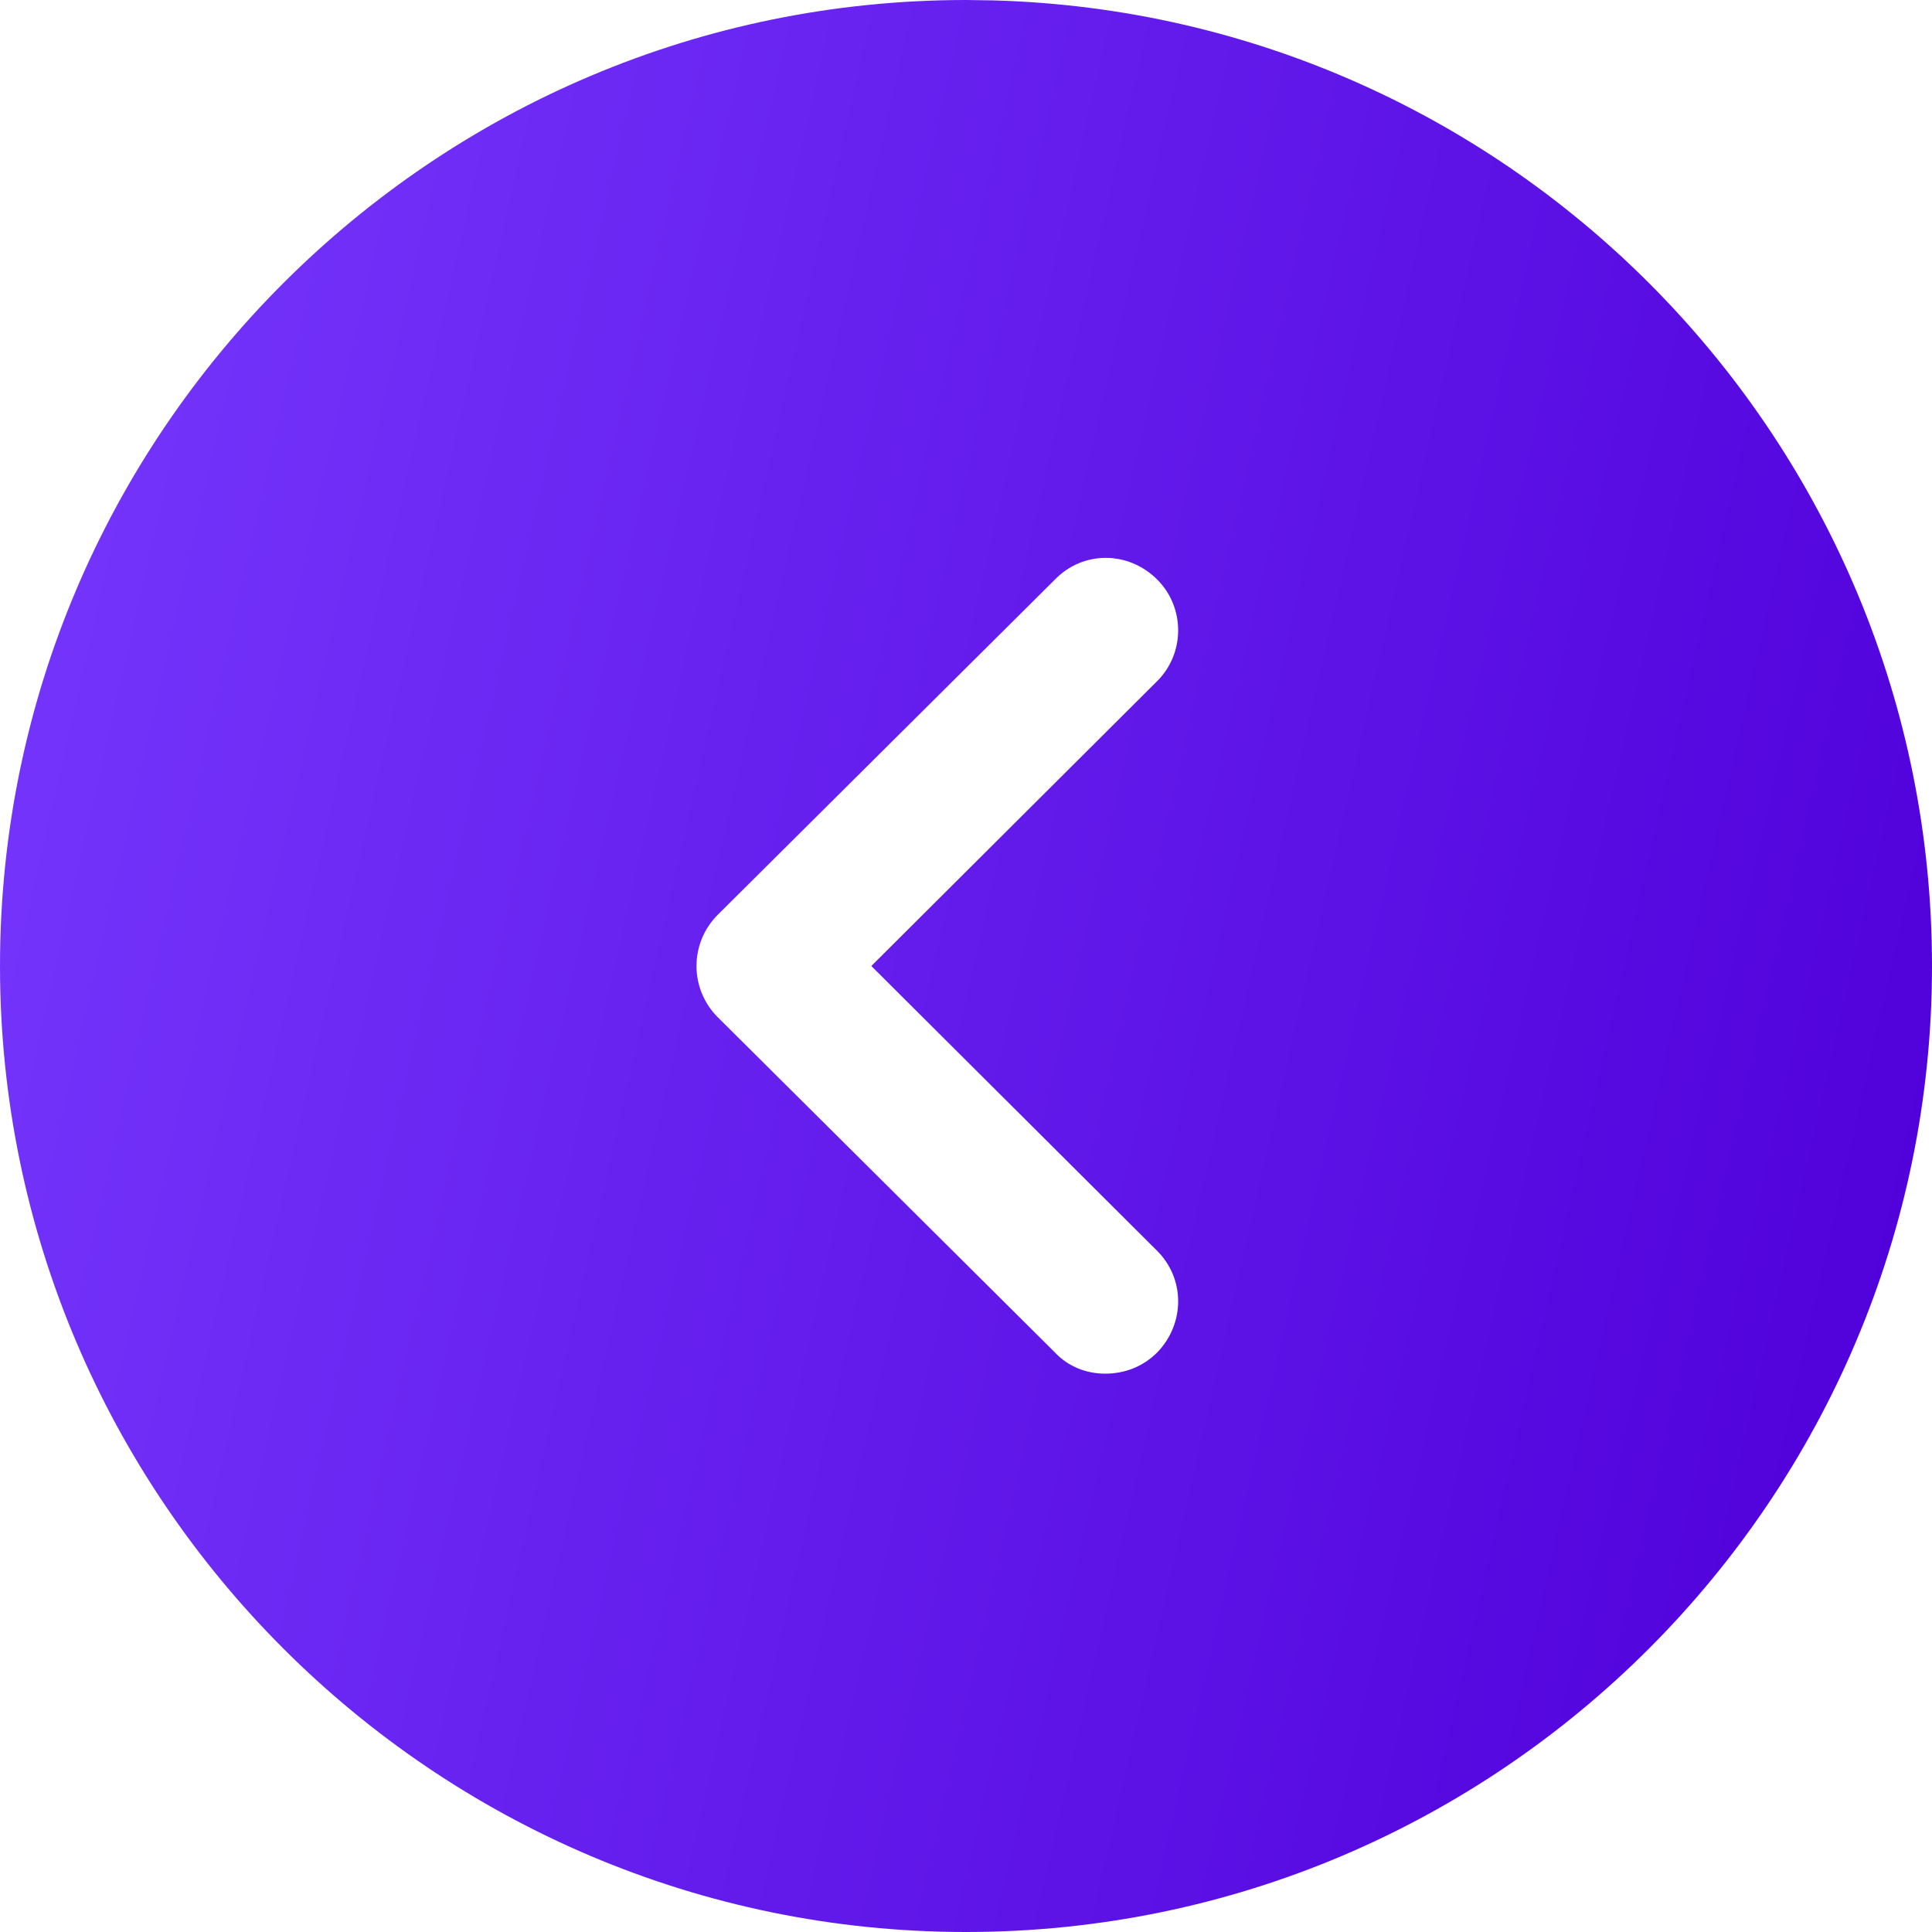 <svg width="20" height="20" viewBox="0 0 20 20" fill="none" xmlns="http://www.w3.org/2000/svg">
<path fill-rule="evenodd" clip-rule="evenodd" d="M0 10C0 4.48 4.49 0 10 0L10.28 0.004C15.671 0.152 20 4.574 20 10C20 15.51 15.52 20 10 20C4.49 20 0 15.51 0 10ZM11.98 14C12.27 13.7 12.27 13.23 11.97 12.94L9.02 10L11.97 7.06C12.27 6.77 12.27 6.29 11.98 6C11.68 5.7 11.21 5.7 10.92 6L7.43 9.47C7.29 9.61 7.21 9.8 7.21 10C7.21 10.2 7.29 10.39 7.43 10.53L10.92 14C11.06 14.15 11.25 14.22 11.44 14.22C11.64 14.22 11.83 14.15 11.98 14Z" fill="url(#paint0_linear_2476_53057)"/>
<defs>
<linearGradient id="paint0_linear_2476_53057" x1="0.4" y1="0.833" x2="21.99" y2="5.754" gradientUnits="userSpaceOnUse">
<stop stop-color="#7637FD"/>
<stop offset="1" stop-color="#5000DA"/>
</linearGradient>
</defs>
</svg>
